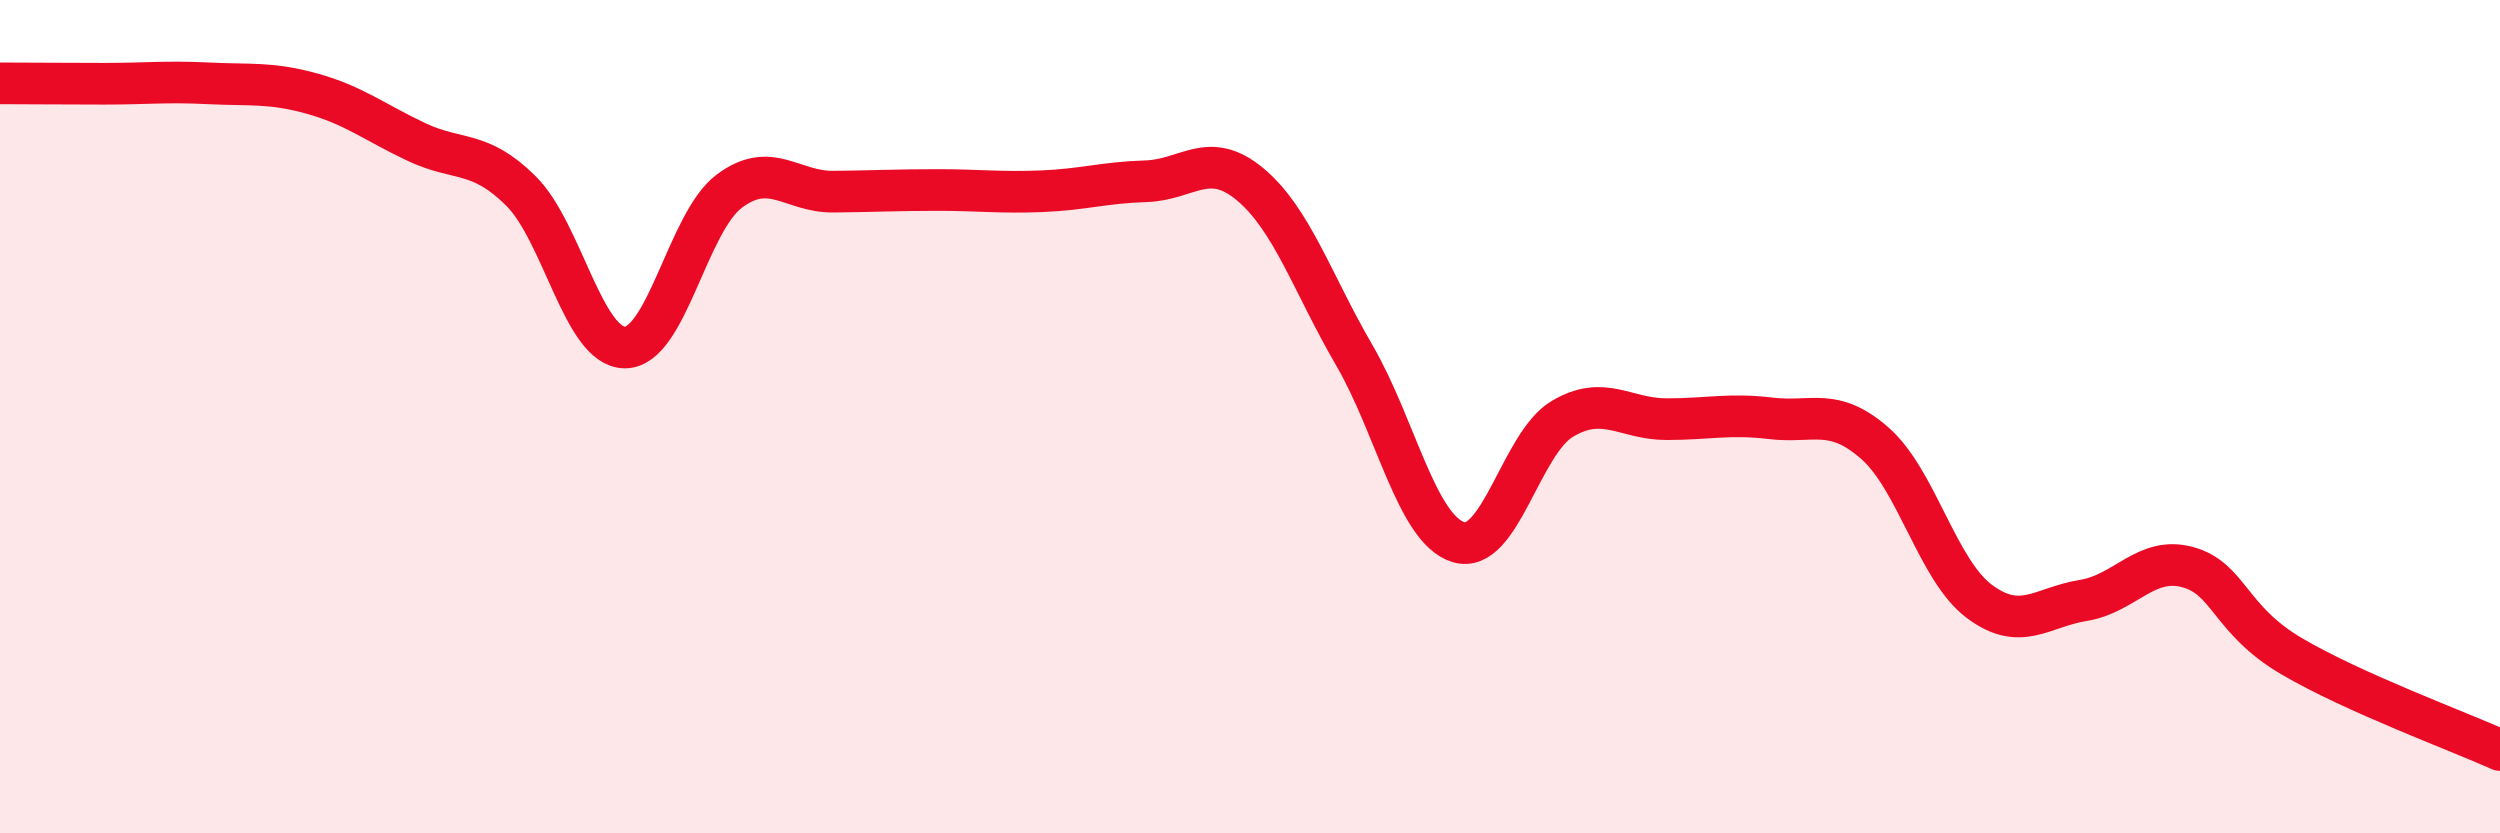
    <svg width="60" height="20" viewBox="0 0 60 20" xmlns="http://www.w3.org/2000/svg">
      <path
        d="M 0,2 C 0.5,2 1.5,2.01 2.5,2.01 C 3.5,2.01 4,1.95 5,2 C 6,2.05 6.5,1.97 7.5,2.25 C 8.5,2.53 9,2.94 10,3.41 C 11,3.88 11.5,3.59 12.5,4.58 C 13.5,5.57 14,8.34 15,8.34 C 16,8.34 16.5,5.34 17.5,4.59 C 18.5,3.84 19,4.61 20,4.6 C 21,4.59 21.5,4.56 22.5,4.56 C 23.5,4.56 24,4.63 25,4.59 C 26,4.55 26.5,4.38 27.5,4.35 C 28.5,4.32 29,3.59 30,4.42 C 31,5.25 31.5,6.8 32.5,8.52 C 33.5,10.24 34,12.7 35,13.01 C 36,13.32 36.5,10.64 37.5,10.05 C 38.5,9.46 39,10.06 40,10.06 C 41,10.06 41.5,9.92 42.5,10.04 C 43.5,10.16 44,9.76 45,10.64 C 46,11.52 46.5,13.68 47.5,14.43 C 48.5,15.18 49,14.57 50,14.41 C 51,14.25 51.5,13.34 52.5,13.61 C 53.5,13.88 53.5,14.87 55,15.75 C 56.5,16.63 59,17.55 60,18L60 20L0 20Z"
        fill="#EB0A25"
        opacity="0.1"
        stroke-linecap="round"
        stroke-linejoin="round"
      />
      <path
        d="M 0,2 C 0.5,2 1.5,2.01 2.5,2.01 C 3.5,2.01 4,1.95 5,2 C 6,2.05 6.5,1.97 7.5,2.25 C 8.5,2.53 9,2.94 10,3.41 C 11,3.88 11.5,3.59 12.5,4.58 C 13.5,5.57 14,8.34 15,8.34 C 16,8.34 16.5,5.34 17.5,4.59 C 18.5,3.84 19,4.61 20,4.6 C 21,4.59 21.5,4.56 22.5,4.56 C 23.5,4.56 24,4.63 25,4.59 C 26,4.55 26.5,4.38 27.5,4.35 C 28.5,4.32 29,3.59 30,4.42 C 31,5.25 31.5,6.8 32.5,8.52 C 33.5,10.24 34,12.7 35,13.01 C 36,13.32 36.5,10.64 37.5,10.05 C 38.5,9.46 39,10.06 40,10.06 C 41,10.06 41.5,9.92 42.5,10.04 C 43.5,10.16 44,9.76 45,10.64 C 46,11.52 46.5,13.68 47.5,14.43 C 48.5,15.18 49,14.57 50,14.41 C 51,14.25 51.5,13.34 52.5,13.61 C 53.5,13.88 53.5,14.87 55,15.75 C 56.5,16.63 59,17.55 60,18"
        stroke="#EB0A25"
        stroke-width="1"
        fill="none"
        stroke-linecap="round"
        stroke-linejoin="round"
      />
    </svg>
  